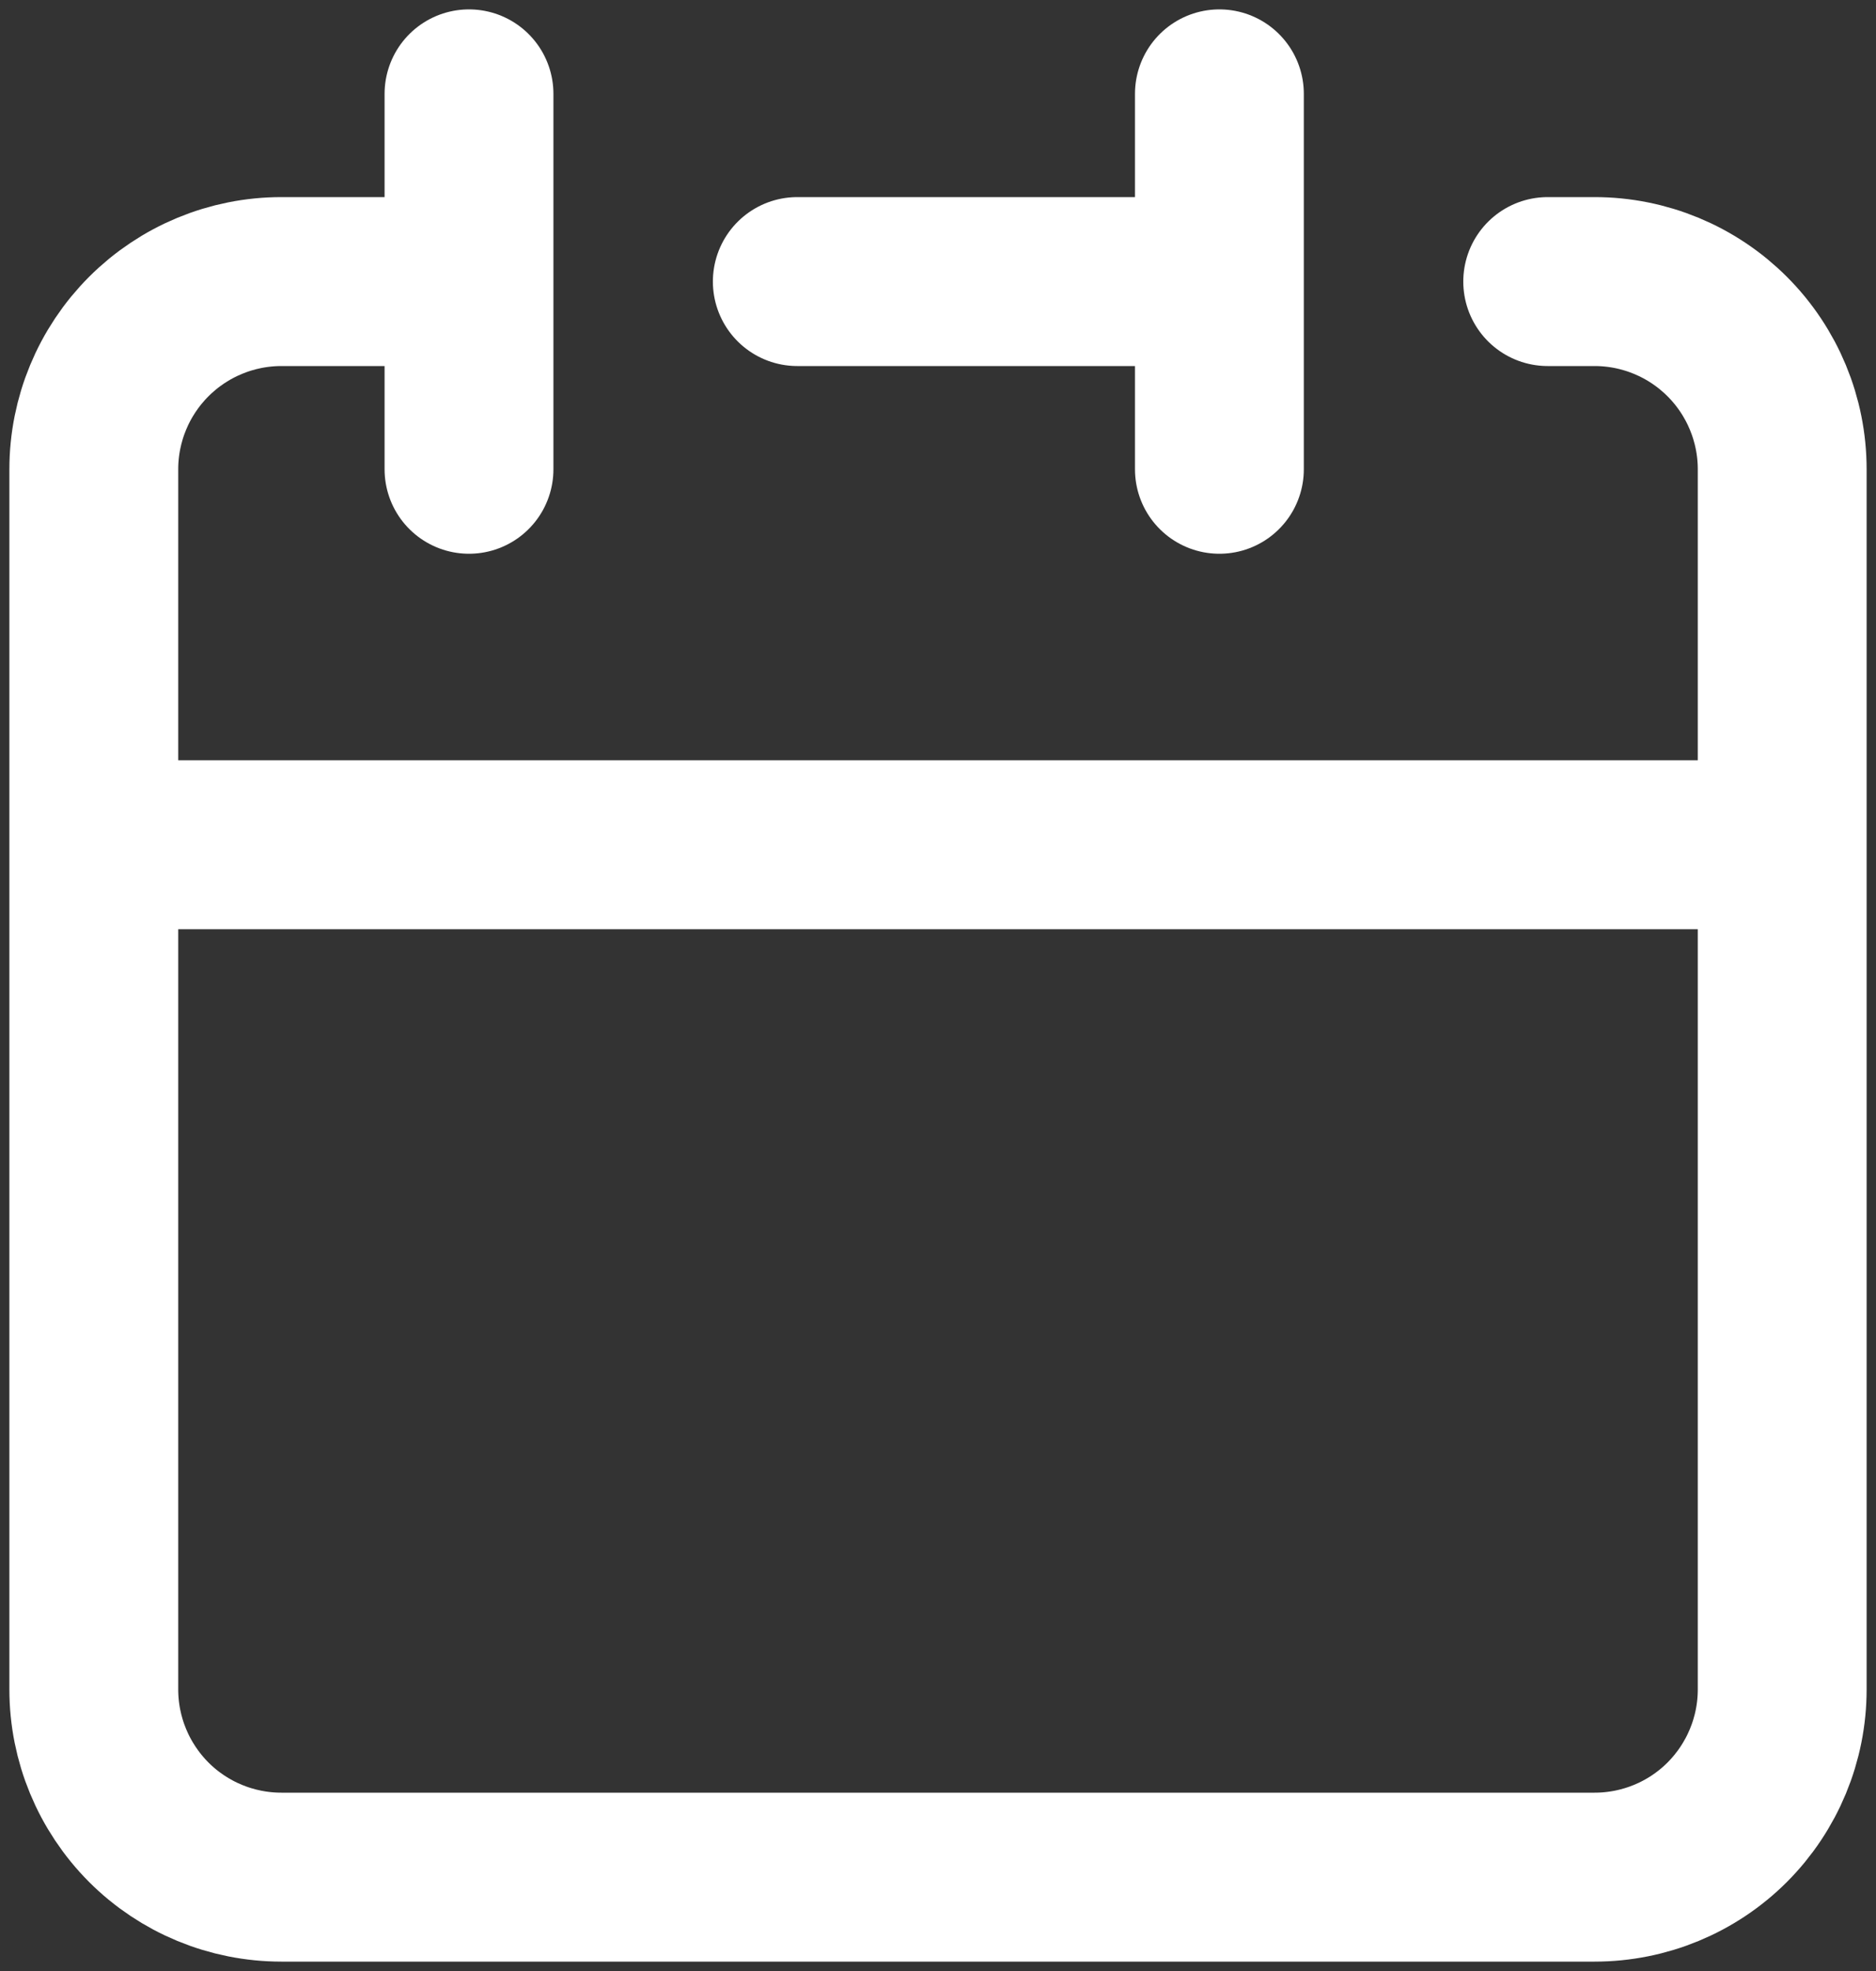 <svg width="20" height="21" viewBox="0 0 20 21" fill="none" xmlns="http://www.w3.org/2000/svg">
<rect x="0" y="0" width="20" height="21" fill="#333333" stroke="none"/>
<path d="M13 3V1M13 3V5M13 3H8.5M1 9V18C1 18.531 1.211 19.039 1.586 19.415C1.961 19.79 2.47 20 3 20H17C17.53 20 18.039 19.79 18.414 19.415C18.789 19.039 19 18.531 19 18V9M1 9H19M1 9V5C1 4.47 1.211 3.961 1.586 3.586C1.961 3.211 2.47 3 3 3H5M19 9V5C19 4.47 18.789 3.961 18.414 3.586C18.039 3.211 17.53 3 17 3H16.5M5 1V5" stroke="white" stroke-width="1.8" stroke-linecap="round" stroke-linejoin="round"/>
</svg>
